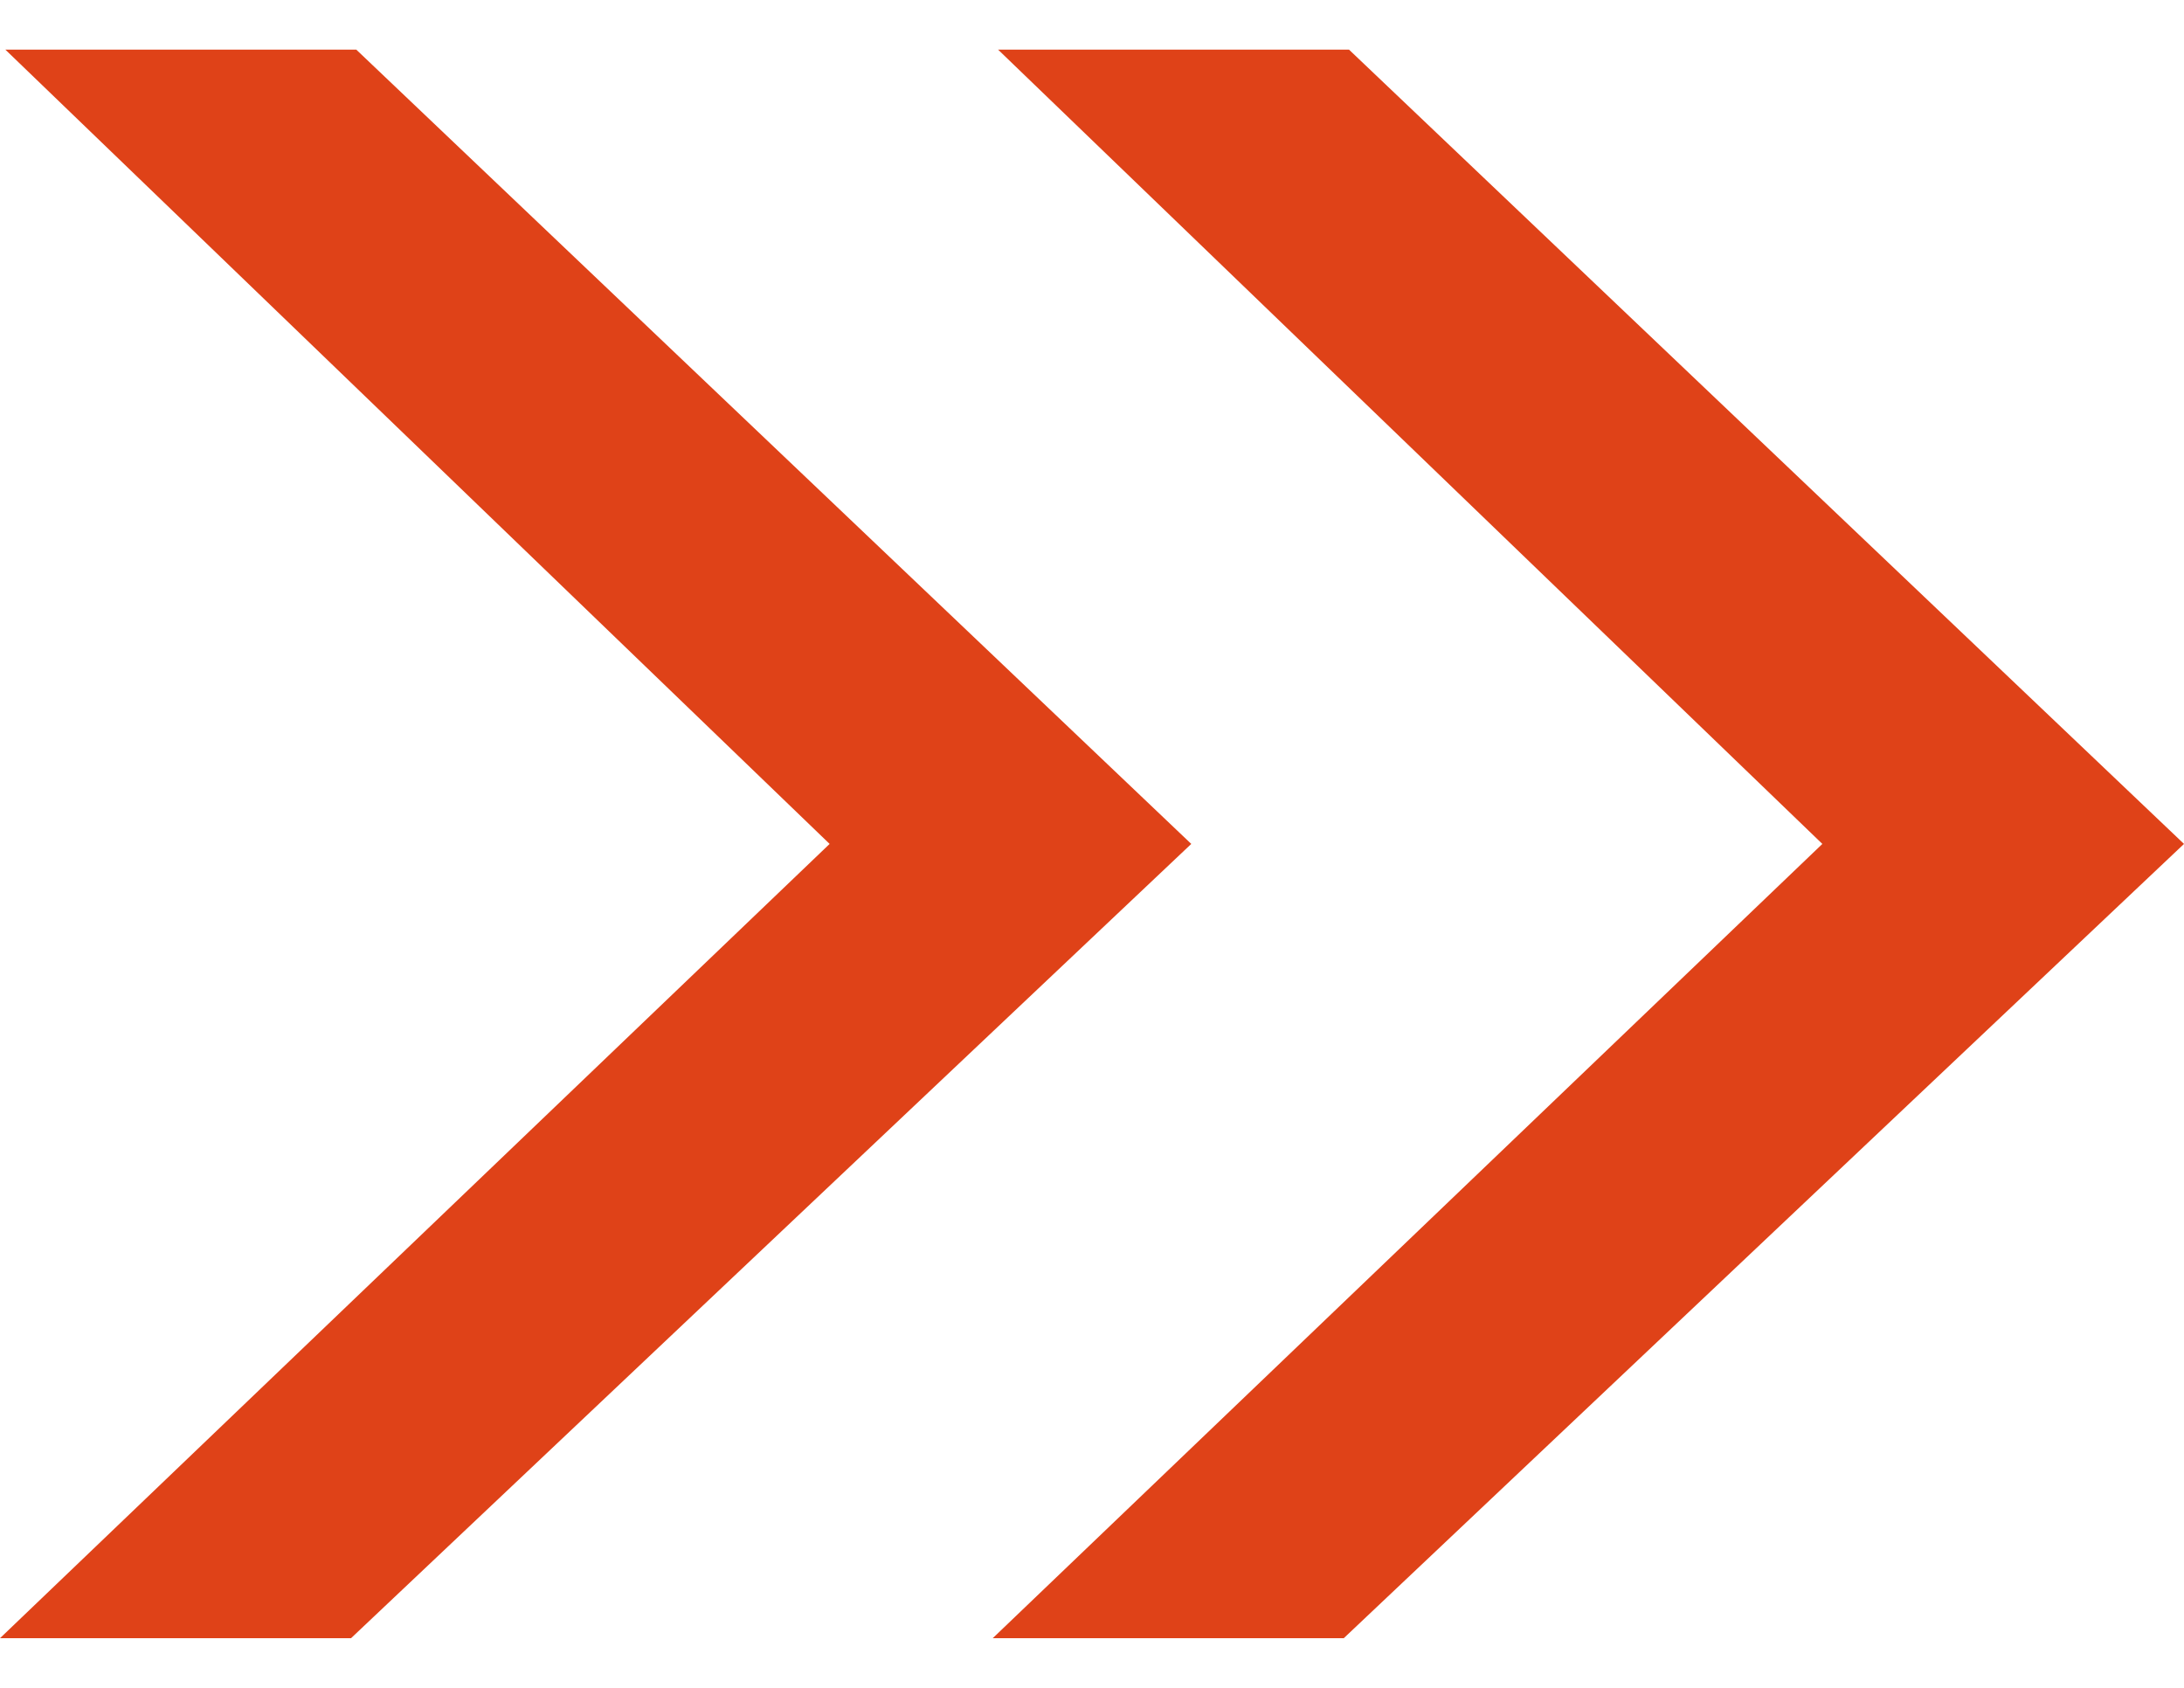 <?xml version="1.0" encoding="UTF-8"?> <svg xmlns="http://www.w3.org/2000/svg" width="22" height="17" viewBox="0 0 22 17" fill="none"><path d="M3.589 0.5L0.054 0.5L8.357 8.5L0 16.5H3.536L12 8.5L3.589 0.5Z" fill="#DF4218"></path><path d="M13.589 0.5L10.054 0.5L18.357 8.5L10 16.5H13.536L22 8.5L13.589 0.5Z" fill="#DF4218"></path></svg> 